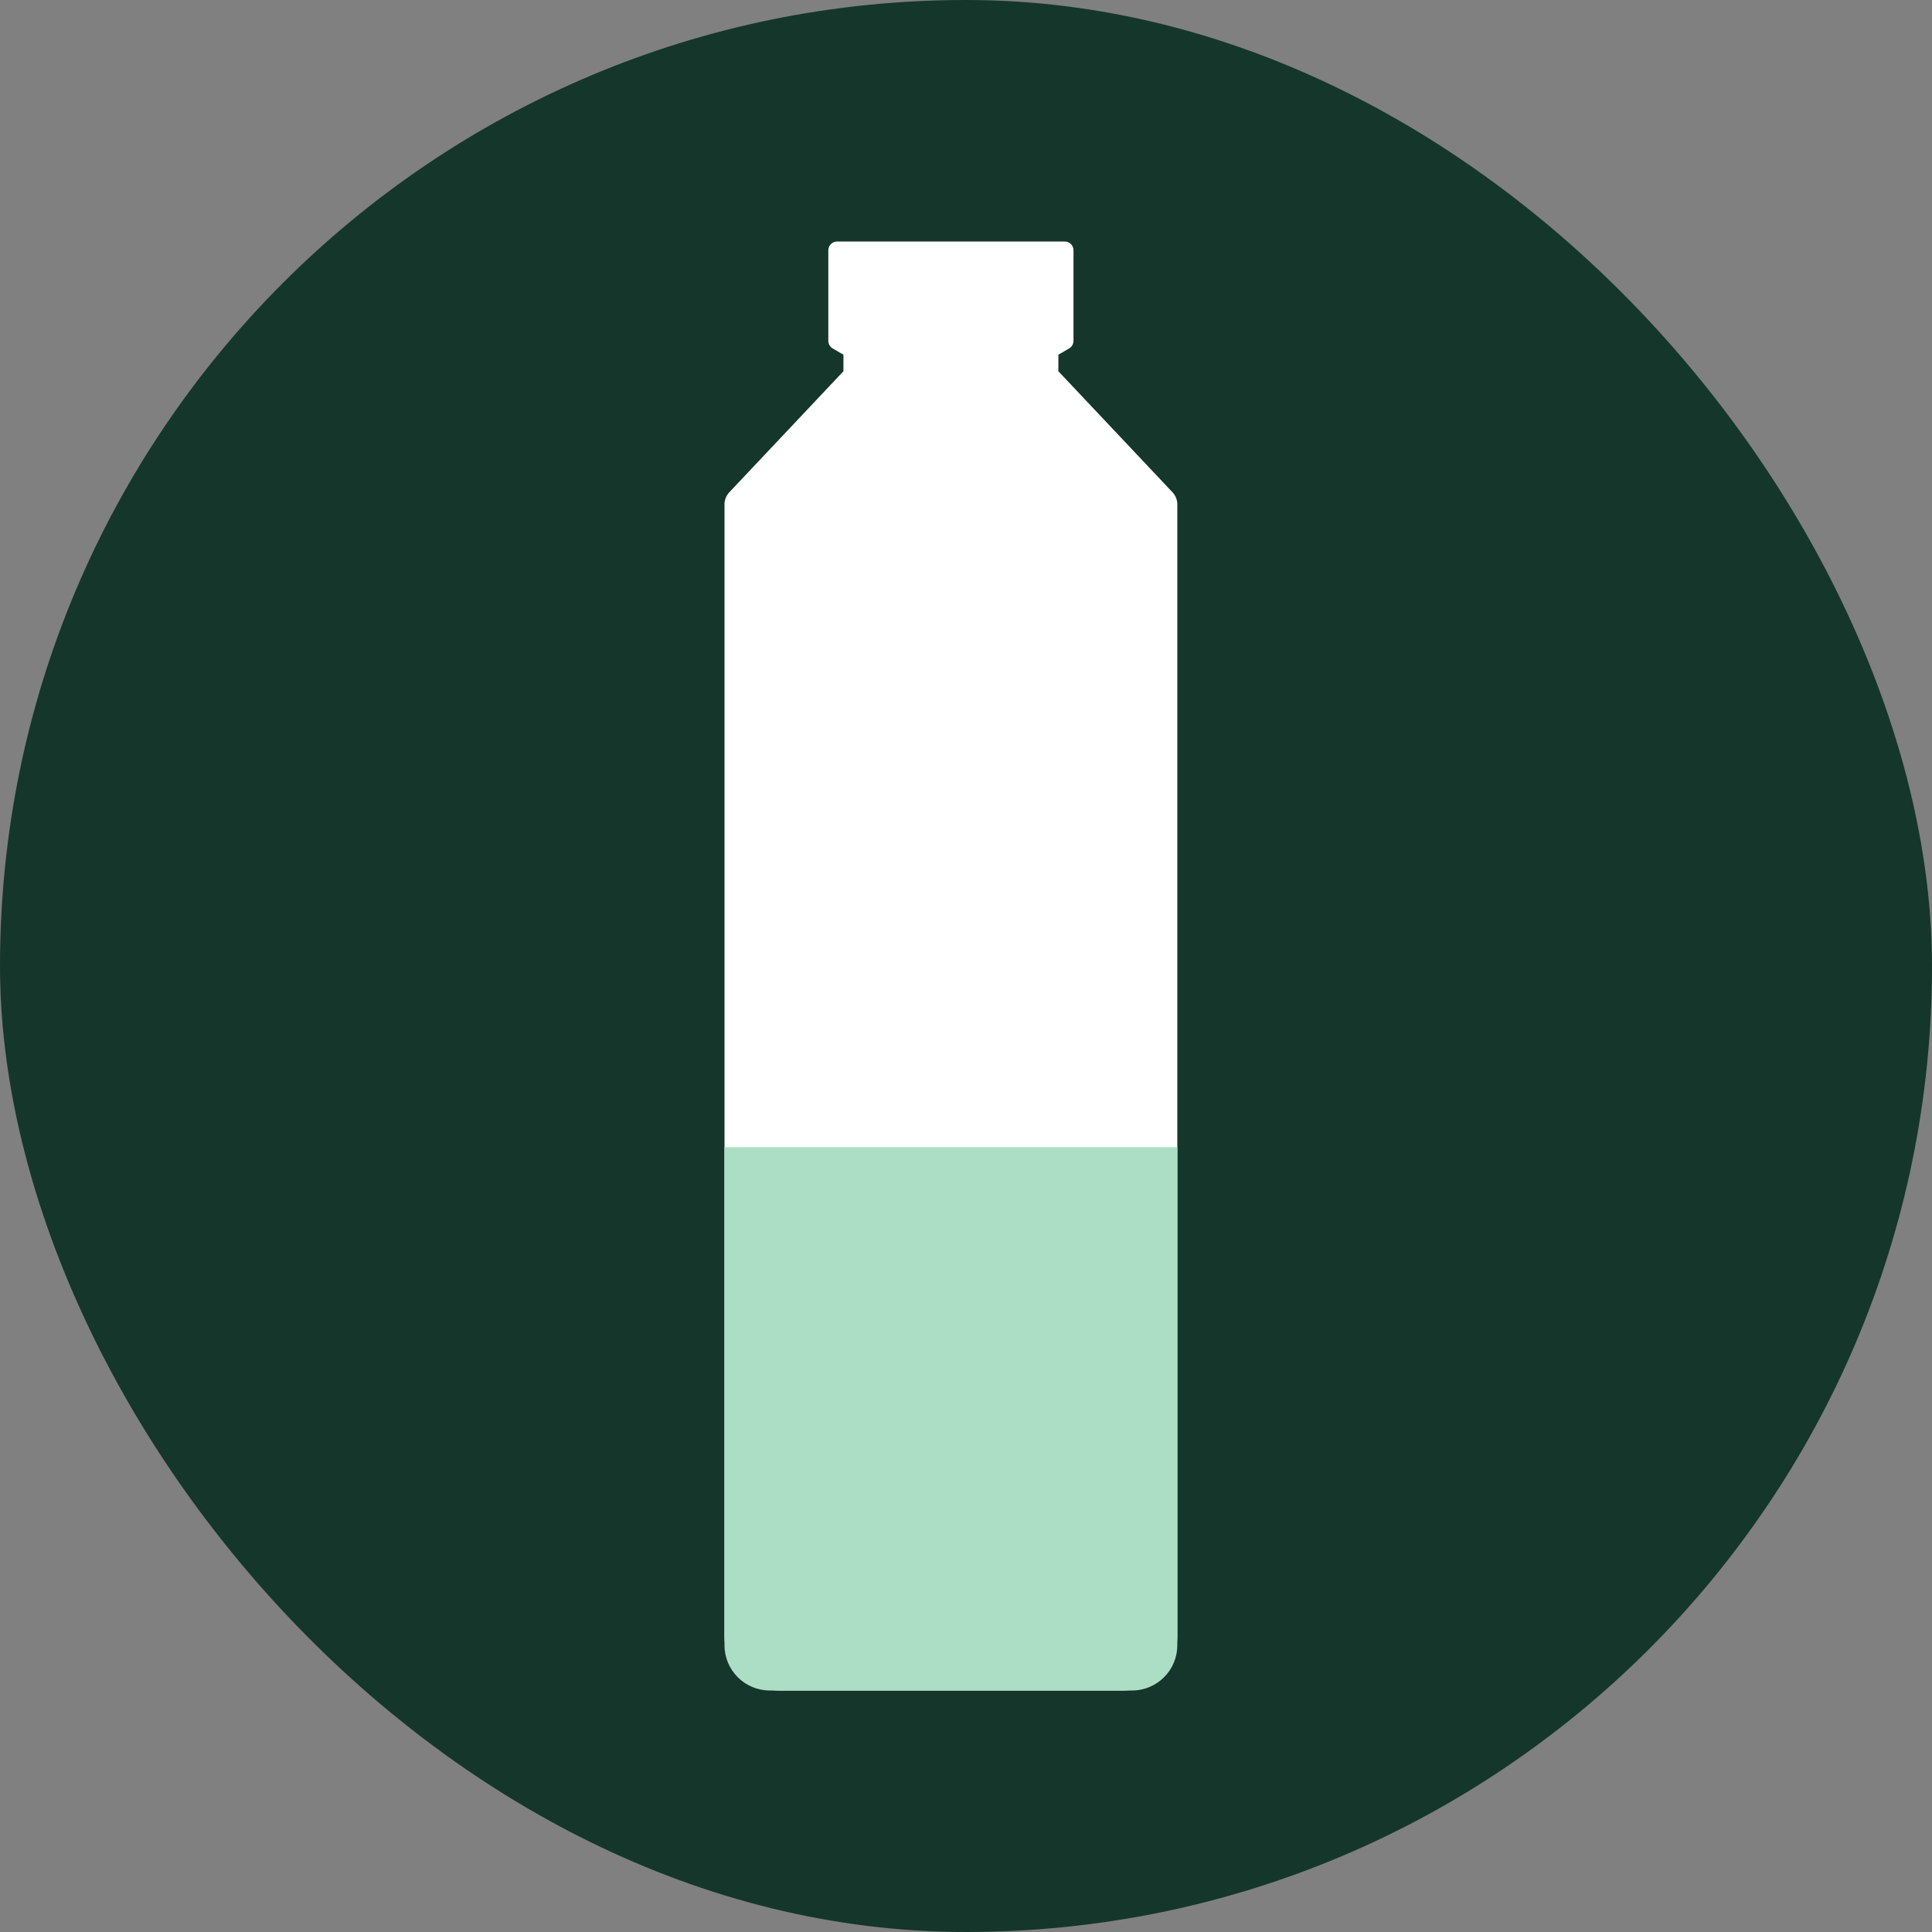 <svg xmlns="http://www.w3.org/2000/svg" version="1.1" xmlns:xlink="http://www.w3.org/1999/xlink" xmlns:svgjs="http://svgjs.dev/svgjs" width="64" height="64"><rect width="100%" height="100%" fill="#808080" stroke="none"/><svg width="64" height="64" viewBox="0 0 64 64" fill="none" xmlns="http://www.w3.org/2000/svg">
<g clip-path="url(#clip0_2646_23684)">
<rect width="64" height="64" rx="32" fill="#15362B"></rect>
<path d="M24.159 16.308L27.94 12.298V11.75L27.584 11.543C27.494 11.491 27.439 11.395 27.439 11.291V8.291C27.439 8.13 27.57 8 27.731 8H35.269C35.43 8 35.561 8.13 35.561 8.291V11.291C35.561 11.395 35.506 11.491 35.416 11.543L35.06 11.75V12.298L38.841 16.308C38.943 16.416 39 16.559 39 16.708V53.02V54.2C39 55.194 38.194 56 37.2 56H25.8C24.806 56 24 55.194 24 54.2V53.02V16.708C24 16.559 24.057 16.416 24.159 16.308Z" fill="white"></path>
<path d="M24 53.02V38H39V53.02V54.5C39 55.328 38.328 56 37.5 56H25.5C24.672 56 24 55.328 24 54.5V53.02Z" fill="#ACDEC6"></path>
</g>
<defs>
<clipPath id="SvgjsClipPath1005">
<rect width="64" height="64" fill="white"></rect>
</clipPath>
</defs>
</svg><style>@media (prefers-color-scheme: light) { :root { filter: none; } }
@media (prefers-color-scheme: dark) { :root { filter: none; } }
</style></svg>